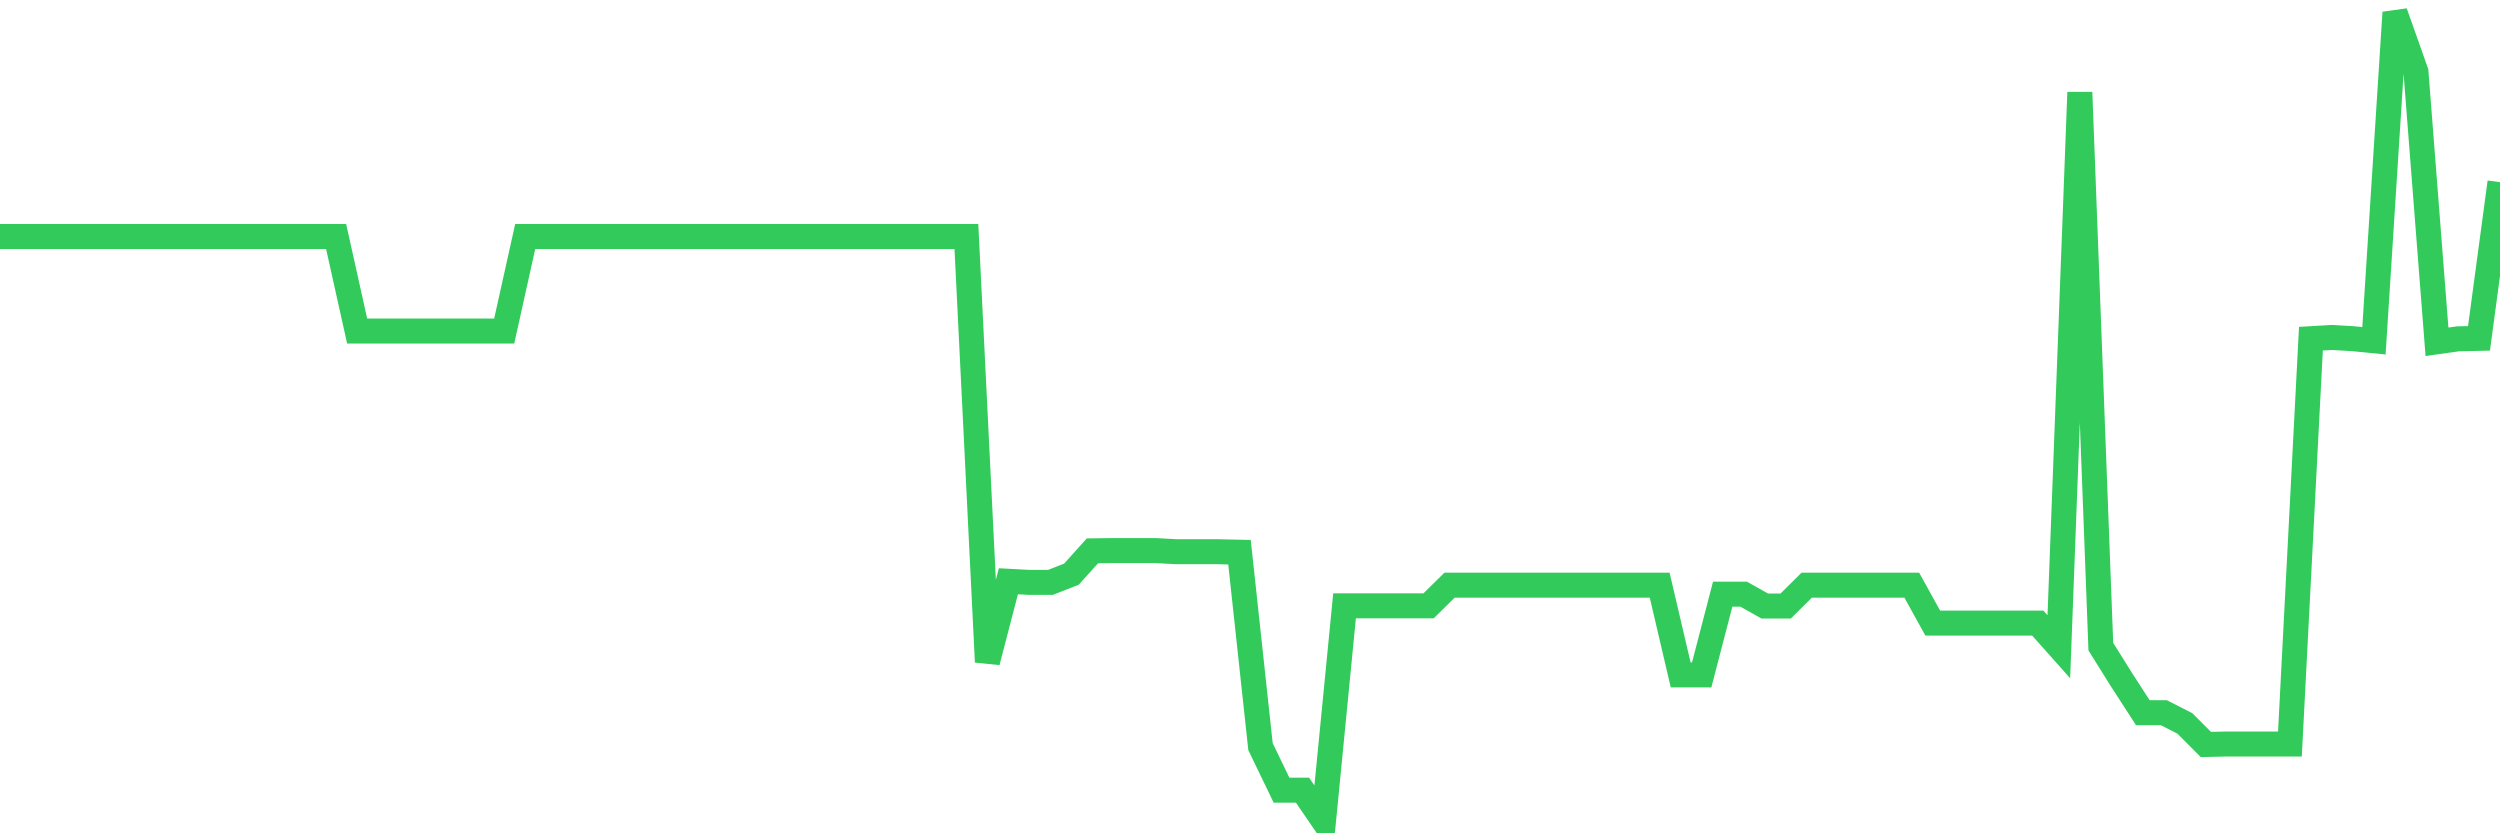 <svg
  xmlns="http://www.w3.org/2000/svg"
  xmlns:xlink="http://www.w3.org/1999/xlink"
  width="120"
  height="40"
  viewBox="0 0 120 40"
  preserveAspectRatio="none"
>
  <polyline
    points="0,11.353 1.008,11.353 2.017,11.353 3.025,11.353 4.034,11.353 5.042,11.353 6.05,11.353 7.059,11.353 8.067,11.353 9.076,11.353 10.084,11.353 11.092,11.353 12.101,11.353 13.109,11.353 14.118,11.353 15.126,11.353 16.134,11.353 17.143,15.889 18.151,15.889 19.16,15.889 20.168,15.889 21.176,15.889 22.185,15.889 23.193,15.889 24.202,15.889 25.21,11.353 26.218,11.353 27.227,11.353 28.235,11.353 29.244,11.353 30.252,11.353 31.261,11.353 32.269,11.353 33.277,11.353 34.286,11.353 35.294,11.353 36.303,11.353 37.311,11.353 38.319,11.353 39.328,11.353 40.336,11.353 41.345,11.353 42.353,11.353 43.361,11.353 44.37,11.353 45.378,11.353 46.387,11.353 47.395,31.775 48.403,27.901 49.412,27.955 50.42,27.955 51.429,27.56 52.437,26.44 53.445,26.427 54.454,26.427 55.462,26.427 56.471,26.483 57.479,26.483 58.487,26.483 59.496,26.506 60.504,35.838 61.513,37.929 62.521,37.929 63.529,39.4 64.538,29.081 65.546,29.081 66.555,29.081 67.563,29.081 68.571,29.081 69.58,28.087 70.588,28.087 71.597,28.087 72.605,28.087 73.613,28.087 74.622,28.087 75.63,28.087 76.639,28.087 77.647,28.087 78.655,28.087 79.664,28.087 80.672,32.395 81.681,32.395 82.689,28.521 83.697,28.521 84.706,29.088 85.714,29.088 86.723,28.087 87.731,28.087 88.739,28.087 89.748,28.087 90.756,28.087 91.765,28.087 92.773,29.91 93.782,29.91 94.79,29.91 95.798,29.91 96.807,29.91 97.815,29.91 98.824,31.043 99.832,4.431 100.84,31.04 101.849,32.653 102.857,34.211 103.866,34.211 104.874,34.724 105.882,35.735 106.891,35.712 107.899,35.712 108.908,35.712 109.916,35.712 110.924,16.257 111.933,16.198 112.941,16.257 113.95,16.357 114.958,0.6 115.966,3.446 116.975,16.406 117.983,16.264 118.992,16.241 120,8.745"
    fill="none"
    stroke="#32ca5b"
    stroke-width="1.2"
  >
  </polyline>
</svg>